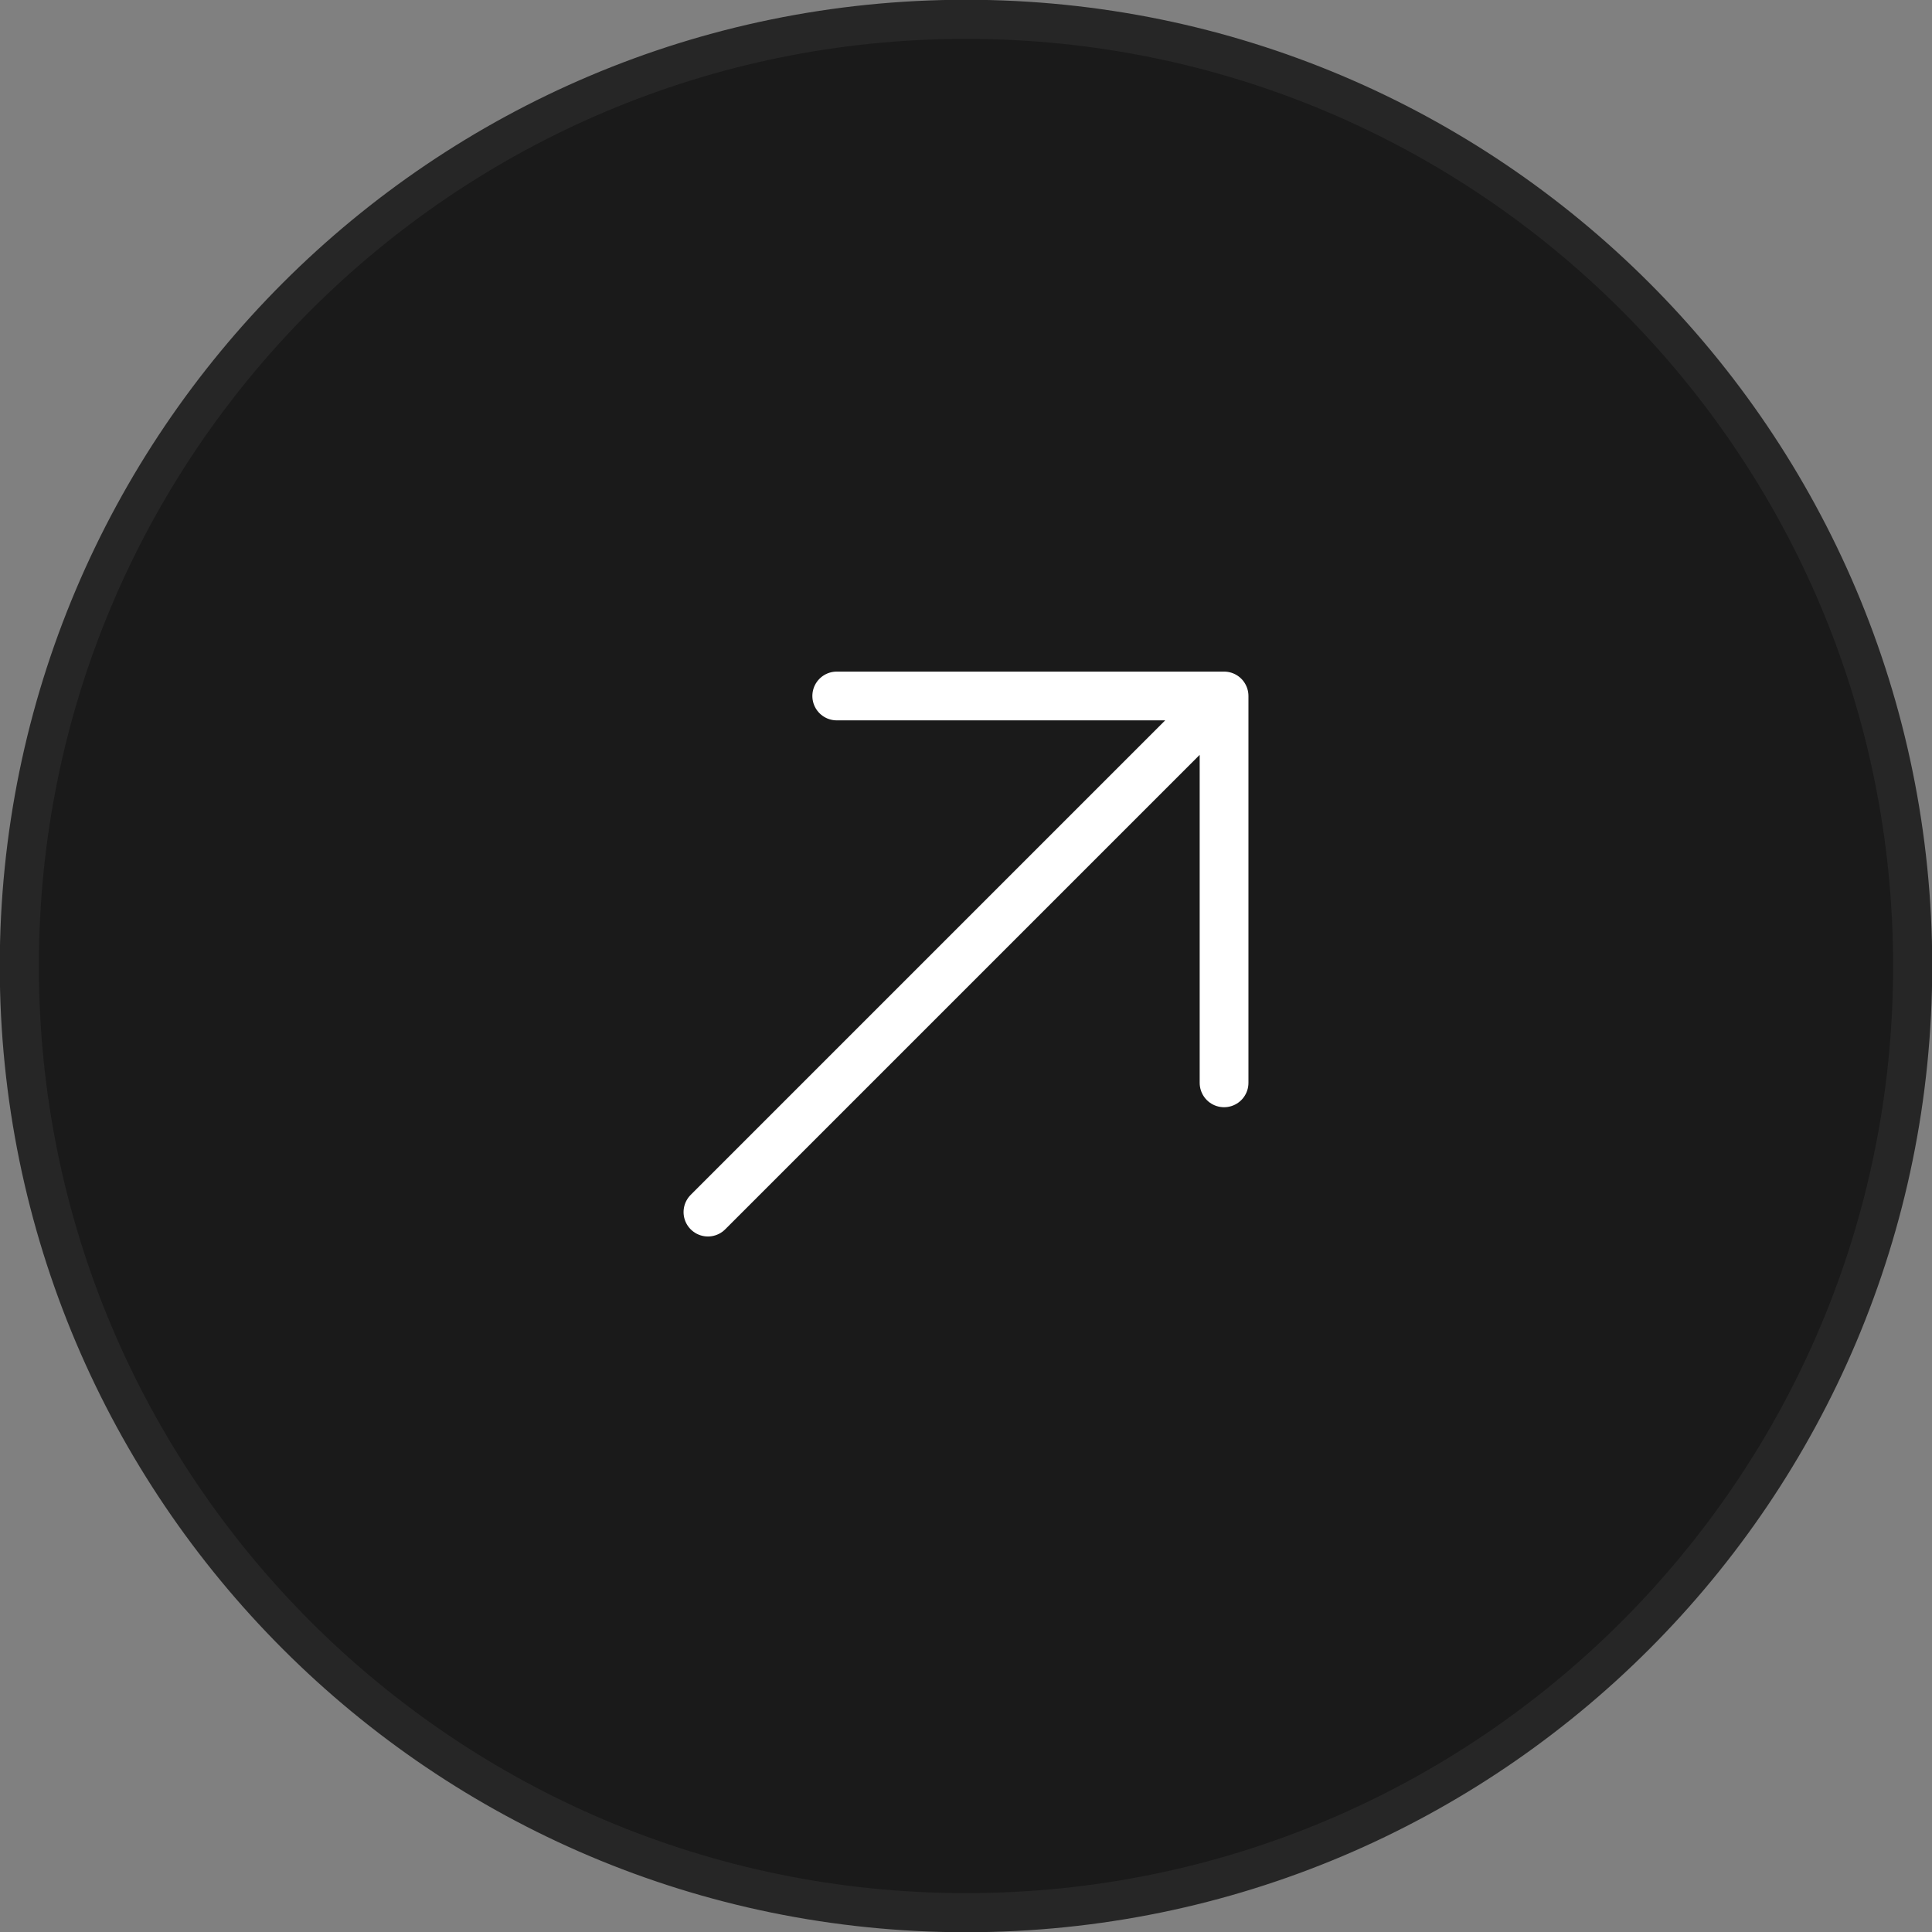 <?xml version="1.0" encoding="UTF-8"?> <svg xmlns="http://www.w3.org/2000/svg" id="_Слой_1" data-name="Слой 1" viewBox="0 0 42 42"><rect x="0" y="0" width="42" height="42" fill="#808080" stroke="none"/><defs><style> .cls-1 { fill: #1a1a1a; stroke: #262626; stroke-width: .85px; } .cls-2 { fill: none; stroke: #fff; stroke-linecap: round; stroke-linejoin: round; stroke-width: 1.06px; } </style></defs><path class="cls-1" d="M21,.42h0c11.36,0,20.58,9.21,20.58,20.58h0c0,11.36-9.21,20.58-20.58,20.58h0C9.64,41.58.42,32.36.42,21H.42C.42,9.64,9.64.42,21,.42Z"></path><path class="cls-2" d="M15.39,26.35l11.22-11.22M26.61,15.13h-8.42M26.61,15.13v8.41"></path></svg> 